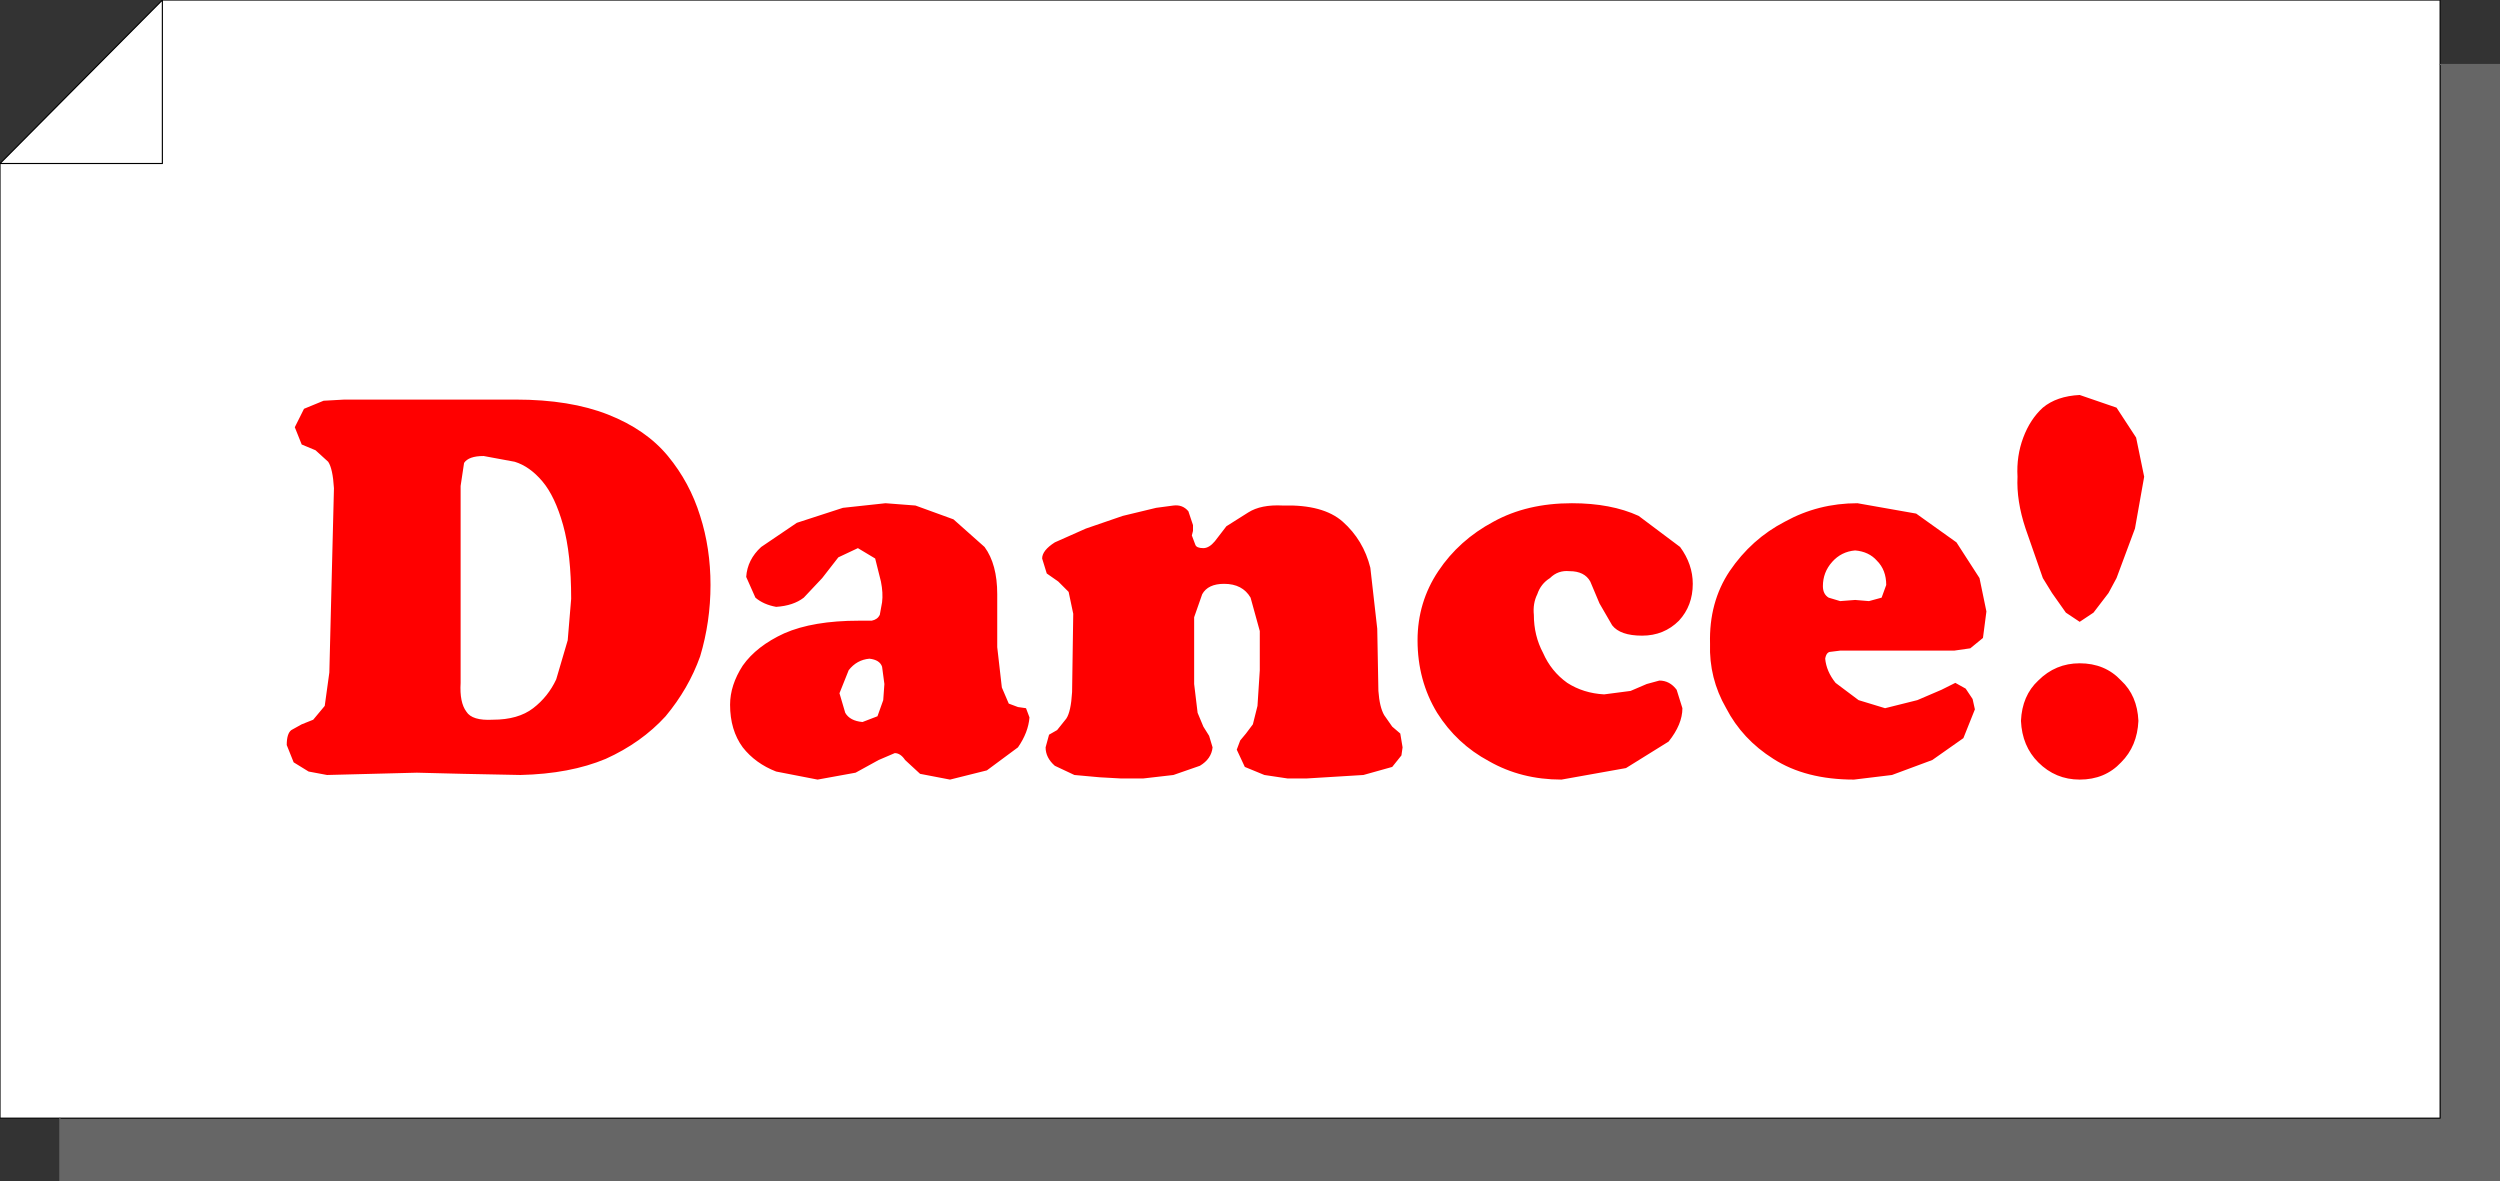 <?xml version="1.0" encoding="UTF-8" standalone="no"?>
<svg xmlns:xlink="http://www.w3.org/1999/xlink" height="51.3px" width="108.55px" xmlns="http://www.w3.org/2000/svg">
  <rect width="100%" height="100%" fill="#333333" stroke="none"/>
  <g transform="matrix(1.0, 0.0, 0.0, 1.0, 54.25, 25.65)">
    <path d="M-54.25 -18.55 L-47.2 -18.55 -47.2 -25.65 -47.2 -18.55 -54.25 -18.55 -47.2 -25.65 51.7 -25.65 51.7 -22.85 51.7 22.9 -51.65 22.9 -54.25 22.9 -54.25 -18.55 M-47.2 -25.65 L-54.25 -25.65 -47.2 -25.65" fill="#ffffff" fill-rule="evenodd" stroke="none"/>
    <path d="M-51.65 22.9 L51.7 22.9 51.7 -22.85 54.3 -22.85 54.3 25.65 -51.65 25.65 -51.65 22.9" fill="#666666" fill-rule="evenodd" stroke="none"/>
    <path d="M-47.2 -25.65 L-47.2 -18.55 -54.25 -18.55 -54.25 22.9 -51.65 22.9 51.7 22.9 51.7 -22.85 51.7 -25.65 -47.2 -25.65 -54.25 -18.55" fill="none" stroke="#000000" stroke-linecap="round" stroke-linejoin="round" stroke-width="0.05"/>
    <path d="M51.7 -22.85 L54.3 -22.85 54.3 25.65 -51.65 25.65 -51.65 22.9" fill="none" stroke="#666666" stroke-linecap="round" stroke-linejoin="round" stroke-width="0.05"/>
    <path d="M37.85 3.9 Q38.55 4.55 38.6 5.65 38.55 6.75 37.85 7.45 37.15 8.2 36.05 8.2 35.0 8.2 34.25 7.45 33.55 6.75 33.5 5.65 33.55 4.55 34.25 3.9 35.0 3.15 36.05 3.15 37.15 3.15 37.85 3.9 M-17.55 5.3 Q-17.35 5.65 -16.8 5.7 L-16.15 5.45 -15.9 4.75 -15.85 4.05 -15.95 3.3 Q-16.05 3.0 -16.5 2.95 -17.05 3.0 -17.4 3.45 L-17.8 4.45 -17.55 5.3 M-21.85 -0.6 Q-21.8 -1.35 -21.2 -1.9 L-19.65 -2.95 -17.65 -3.6 -15.8 -3.8 -14.5 -3.7 -12.85 -3.1 -11.5 -1.9 Q-10.95 -1.15 -10.95 0.15 L-10.95 2.45 -10.75 4.2 -10.45 4.9 -10.05 5.05 -9.7 5.1 -9.55 5.5 Q-9.6 6.15 -10.05 6.8 L-11.4 7.8 -13.0 8.2 -14.3 7.95 -14.95 7.35 Q-15.15 7.05 -15.4 7.05 L-16.1 7.35 -17.1 7.9 -18.75 8.2 -20.55 7.85 Q-21.45 7.5 -22.0 6.8 -22.55 6.05 -22.55 4.95 -22.55 4.1 -22.0 3.25 -21.4 2.4 -20.2 1.85 -18.95 1.3 -16.95 1.3 L-16.4 1.3 Q-16.15 1.25 -16.05 1.05 L-15.95 0.5 Q-15.9 0.1 -16.0 -0.4 L-16.25 -1.4 -17.0 -1.85 -17.85 -1.45 -18.55 -0.55 -19.35 0.3 Q-19.8 0.65 -20.55 0.7 -21.1 0.6 -21.45 0.3 L-21.85 -0.6 M-31.9 -5.6 L-33.25 -5.85 Q-33.9 -5.85 -34.1 -5.55 L-34.25 -4.55 -34.25 4.0 Q-34.3 4.85 -34.0 5.25 -33.75 5.65 -32.85 5.6 -31.75 5.6 -31.1 5.1 -30.45 4.6 -30.1 3.85 L-29.6 2.15 -29.45 0.35 Q-29.45 -1.6 -29.8 -2.85 -30.15 -4.1 -30.7 -4.75 -31.25 -5.4 -31.9 -5.6 M-40.55 -6.1 L-41.15 -6.35 -41.45 -7.1 -41.05 -7.9 -40.2 -8.25 -39.3 -8.3 -31.85 -8.3 Q-29.5 -8.3 -27.85 -7.65 -26.2 -7.0 -25.25 -5.85 -24.3 -4.7 -23.85 -3.25 -23.4 -1.85 -23.4 -0.25 -23.4 1.35 -23.85 2.85 -24.35 4.25 -25.35 5.45 -26.4 6.6 -27.95 7.3 -29.5 7.95 -31.65 8.0 L-34.15 7.95 -36.15 7.9 -38.1 7.95 -40.05 8.0 -40.85 7.85 -41.5 7.45 -41.8 6.7 Q-41.8 6.2 -41.6 6.05 L-41.15 5.8 -40.65 5.6 -40.15 5.0 -39.95 3.55 -39.75 -4.45 Q-39.8 -5.3 -40.0 -5.6 L-40.55 -6.1 M37.65 -7.95 L38.5 -6.65 38.85 -4.95 38.45 -2.7 37.65 -0.55 37.3 0.1 36.65 0.95 36.05 1.35 35.45 0.95 34.85 0.1 34.45 -0.55 33.7 -2.7 Q33.3 -3.9 33.35 -4.95 33.3 -5.85 33.6 -6.65 33.9 -7.45 34.45 -7.95 35.05 -8.45 36.05 -8.5 L37.65 -7.95 M25.3 -1.25 Q24.9 -0.8 24.9 -0.2 24.9 0.15 25.15 0.3 L25.65 0.45 26.3 0.4 26.9 0.45 27.45 0.3 27.65 -0.25 Q27.65 -0.9 27.25 -1.3 26.9 -1.7 26.3 -1.75 25.7 -1.7 25.3 -1.25 M23.25 -3.0 Q24.7 -3.8 26.4 -3.8 L28.95 -3.35 30.7 -2.1 31.7 -0.55 32.0 0.9 31.85 2.05 31.3 2.5 30.6 2.6 25.65 2.6 25.25 2.65 Q25.05 2.65 25.0 2.95 25.05 3.5 25.45 4.0 L26.45 4.75 27.6 5.1 29.0 4.75 30.05 4.3 30.65 4.0 31.1 4.25 31.4 4.7 31.5 5.15 31.0 6.4 29.65 7.35 27.9 8.0 26.25 8.2 Q24.15 8.2 22.75 7.3 21.4 6.45 20.7 5.1 19.95 3.8 20.0 2.3 19.95 0.5 20.85 -0.85 21.8 -2.25 23.25 -3.0 M14.8 -0.4 Q14.55 -0.85 13.9 -0.85 13.4 -0.9 13.05 -0.55 12.65 -0.3 12.5 0.15 12.3 0.55 12.35 1.05 12.35 1.95 12.75 2.7 13.1 3.5 13.8 4.0 14.5 4.45 15.4 4.5 L16.55 4.35 17.25 4.05 17.8 3.9 Q18.25 3.9 18.55 4.3 L18.8 5.1 Q18.8 5.8 18.2 6.55 L16.35 7.7 13.55 8.2 Q11.8 8.2 10.4 7.4 9.0 6.65 8.15 5.3 7.3 3.9 7.3 2.15 7.3 0.5 8.2 -0.85 9.1 -2.2 10.6 -3.0 12.05 -3.8 14.0 -3.8 15.7 -3.8 16.9 -3.25 L18.7 -1.9 Q19.25 -1.15 19.25 -0.3 19.25 0.65 18.65 1.3 18.0 1.95 17.05 1.95 16.1 1.95 15.75 1.5 L15.2 0.55 14.8 -0.4 M1.45 -3.7 Q3.2 -3.75 4.05 -3.0 4.95 -2.2 5.25 -1.0 L5.55 1.65 5.6 4.35 Q5.65 5.05 5.85 5.4 L6.2 5.9 6.55 6.2 6.65 6.8 6.6 7.15 6.2 7.65 4.95 8.0 2.5 8.15 1.65 8.15 0.65 8.0 -0.2 7.65 -0.55 6.9 -0.4 6.5 -0.15 6.2 0.15 5.8 0.35 5.0 0.45 3.45 0.45 1.75 0.05 0.3 Q-0.3 -0.3 -1.1 -0.3 -1.8 -0.3 -2.05 0.15 L-2.4 1.15 -2.4 2.3 -2.4 4.05 -2.25 5.3 -2.0 5.9 -1.75 6.3 -1.6 6.8 Q-1.65 7.3 -2.15 7.6 L-3.3 8.0 -4.6 8.15 -5.6 8.15 -6.5 8.1 -7.6 8.0 -8.45 7.6 Q-8.85 7.25 -8.85 6.8 L-8.7 6.25 -8.35 6.05 -7.95 5.55 Q-7.75 5.25 -7.7 4.4 L-7.65 1.0 -7.85 0.05 -8.3 -0.4 -8.8 -0.75 -9.0 -1.4 Q-9.0 -1.75 -8.45 -2.1 L-7.1 -2.7 -5.5 -3.25 -4.05 -3.6 -3.3 -3.7 Q-2.9 -3.75 -2.65 -3.45 L-2.45 -2.85 -2.45 -2.6 -2.5 -2.4 -2.35 -2.0 Q-2.3 -1.85 -2.0 -1.85 -1.75 -1.85 -1.5 -2.15 L-1.0 -2.8 -0.05 -3.4 Q0.5 -3.75 1.45 -3.7" fill="#ff0000" fill-rule="evenodd" stroke="none"/>
  </g>
</svg>
